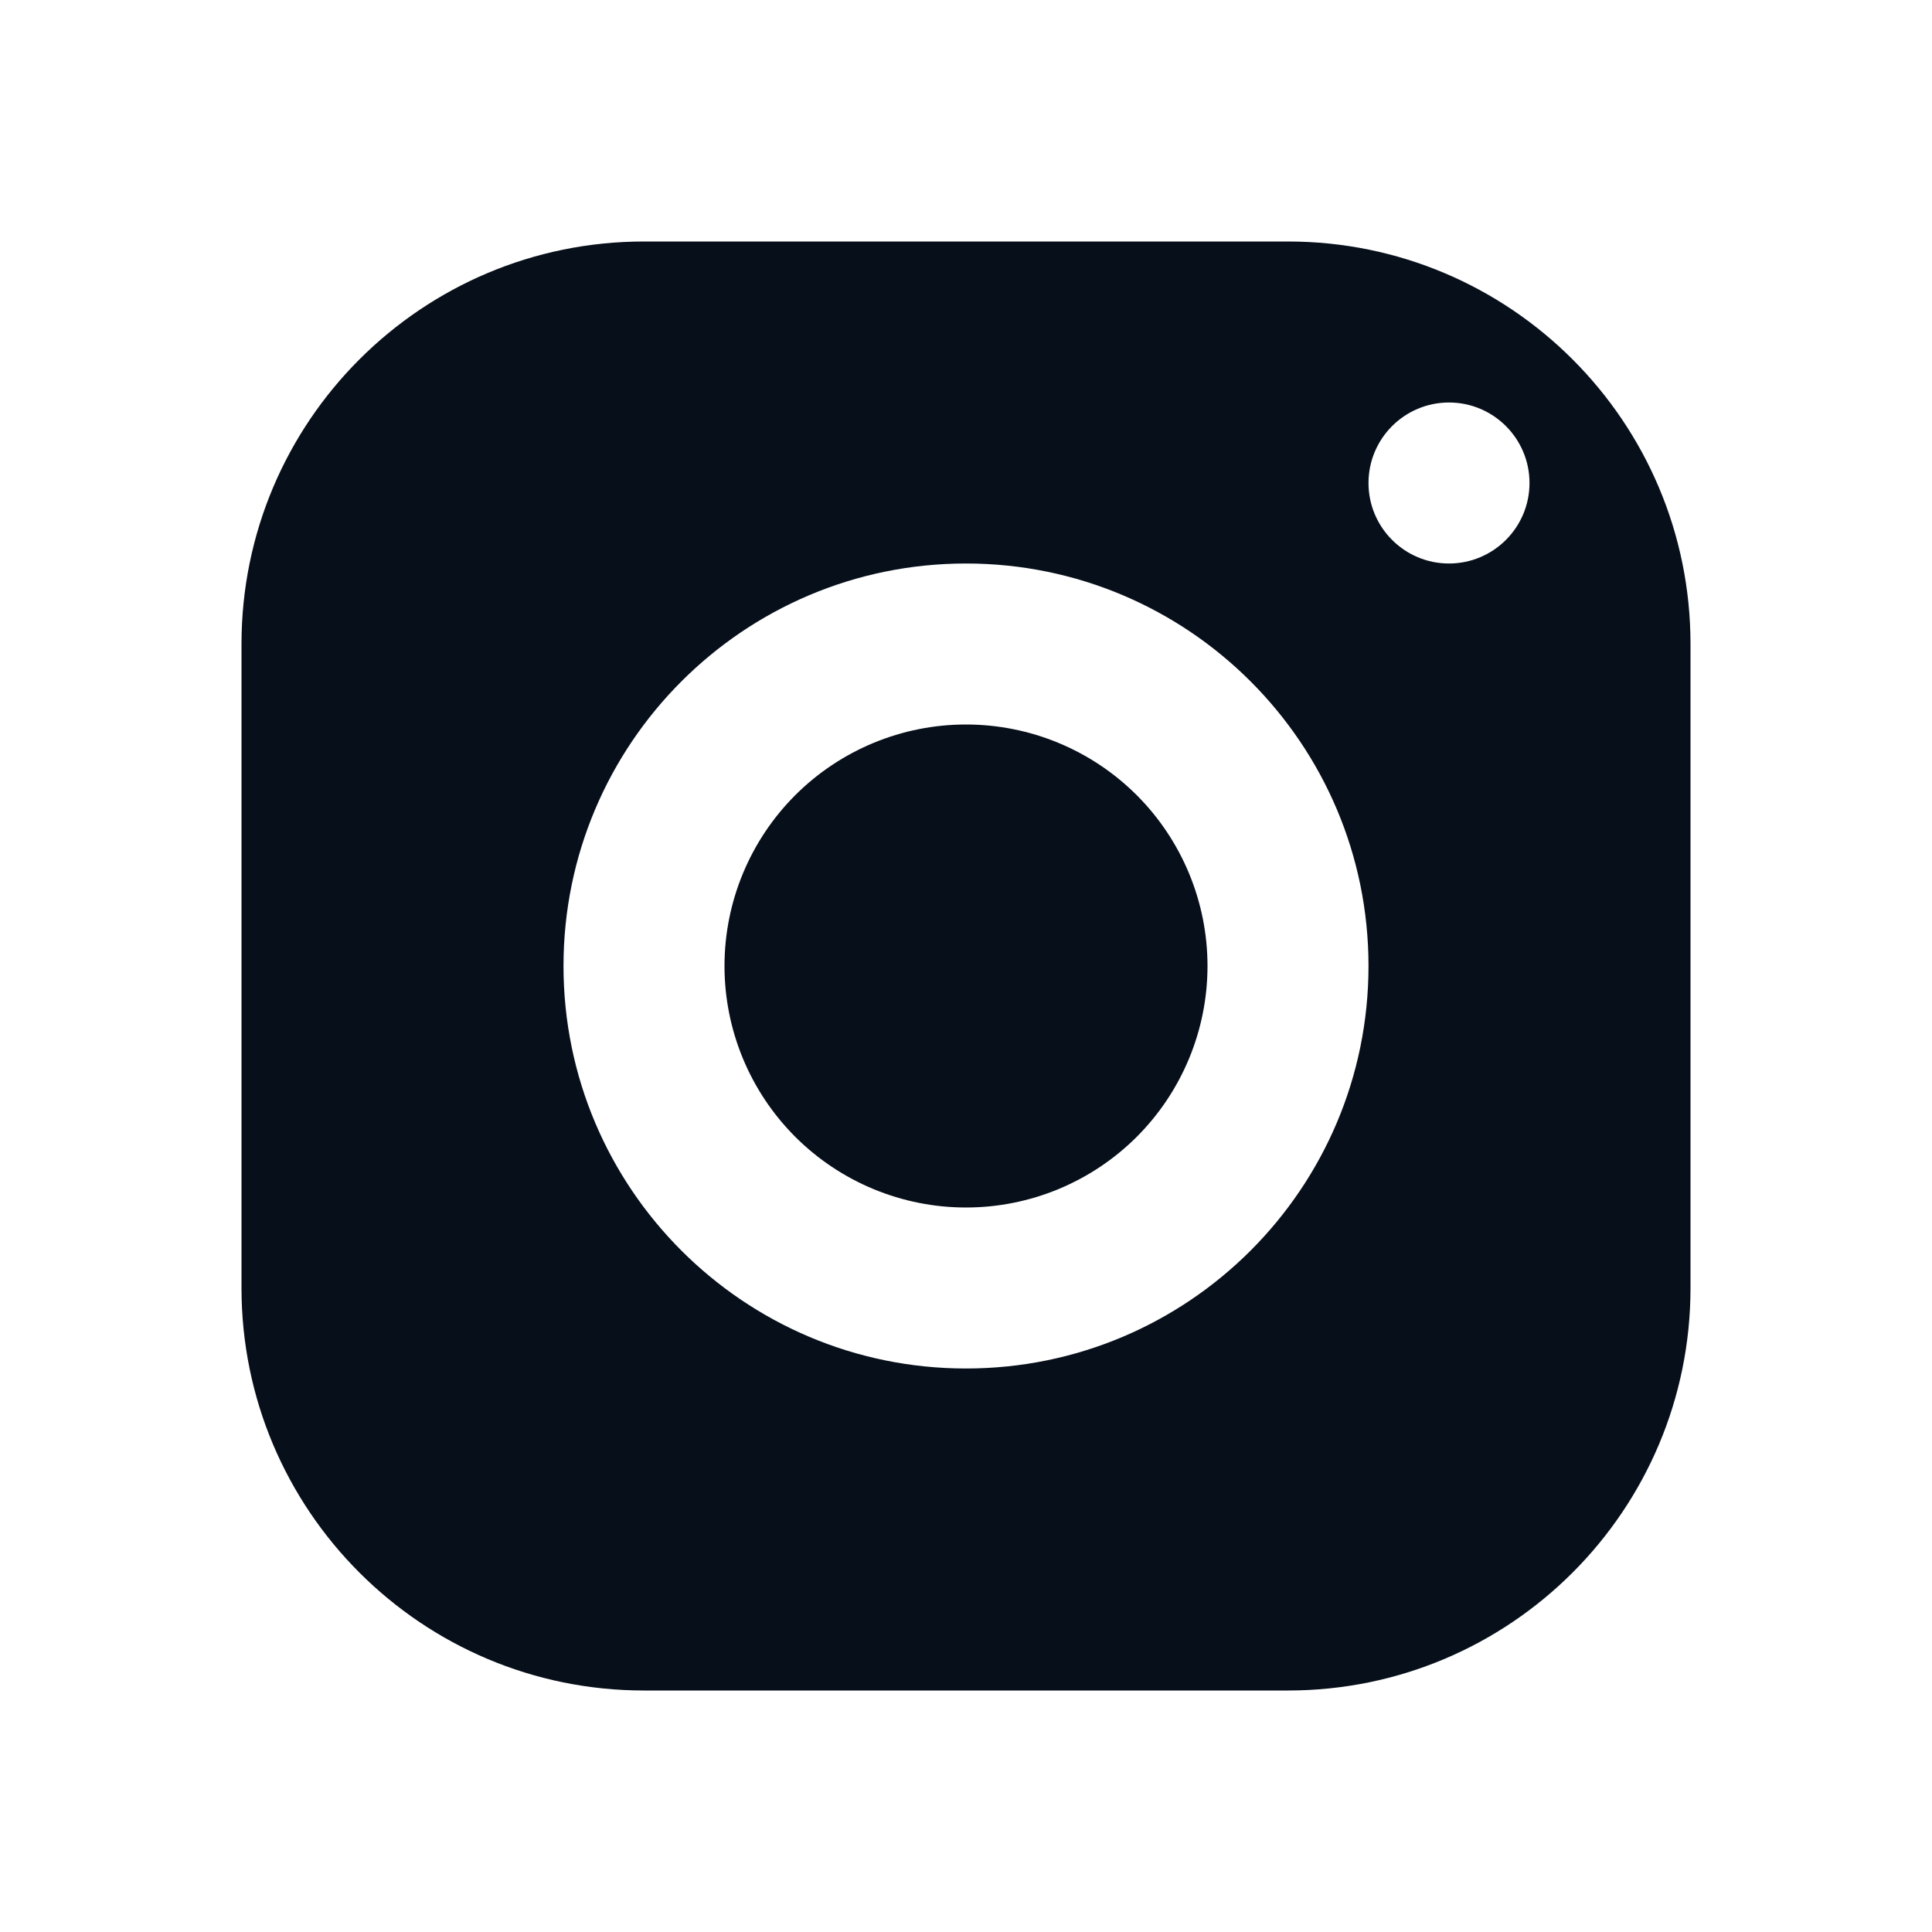 <svg width="30" height="30" viewBox="0 0 30 30" fill="none" xmlns="http://www.w3.org/2000/svg">
<path d="M10 3.75C6.549 3.75 3.75 6.549 3.75 10V20C3.75 23.451 6.549 26.25 10 26.25H20C23.451 26.25 26.25 23.451 26.25 20V10C26.25 6.549 23.451 3.75 20 3.75H10ZM22.5 6.25C23.19 6.25 23.75 6.81 23.75 7.5C23.75 8.19 23.19 8.75 22.5 8.75C21.81 8.75 21.25 8.19 21.25 7.5C21.25 6.81 21.81 6.25 22.5 6.25ZM15 8.75C18.451 8.75 21.25 11.549 21.25 15C21.25 18.451 18.451 21.25 15 21.25C11.549 21.25 8.75 18.451 8.75 15C8.75 11.549 11.549 8.75 15 8.75ZM15 11.25C14.005 11.25 13.052 11.645 12.348 12.348C11.645 13.052 11.25 14.005 11.25 15C11.25 15.995 11.645 16.948 12.348 17.652C13.052 18.355 14.005 18.75 15 18.75C15.995 18.75 16.948 18.355 17.652 17.652C18.355 16.948 18.75 15.995 18.75 15C18.75 14.005 18.355 13.052 17.652 12.348C16.948 11.645 15.995 11.25 15 11.25Z" fill="#070F1A"/>
</svg>
